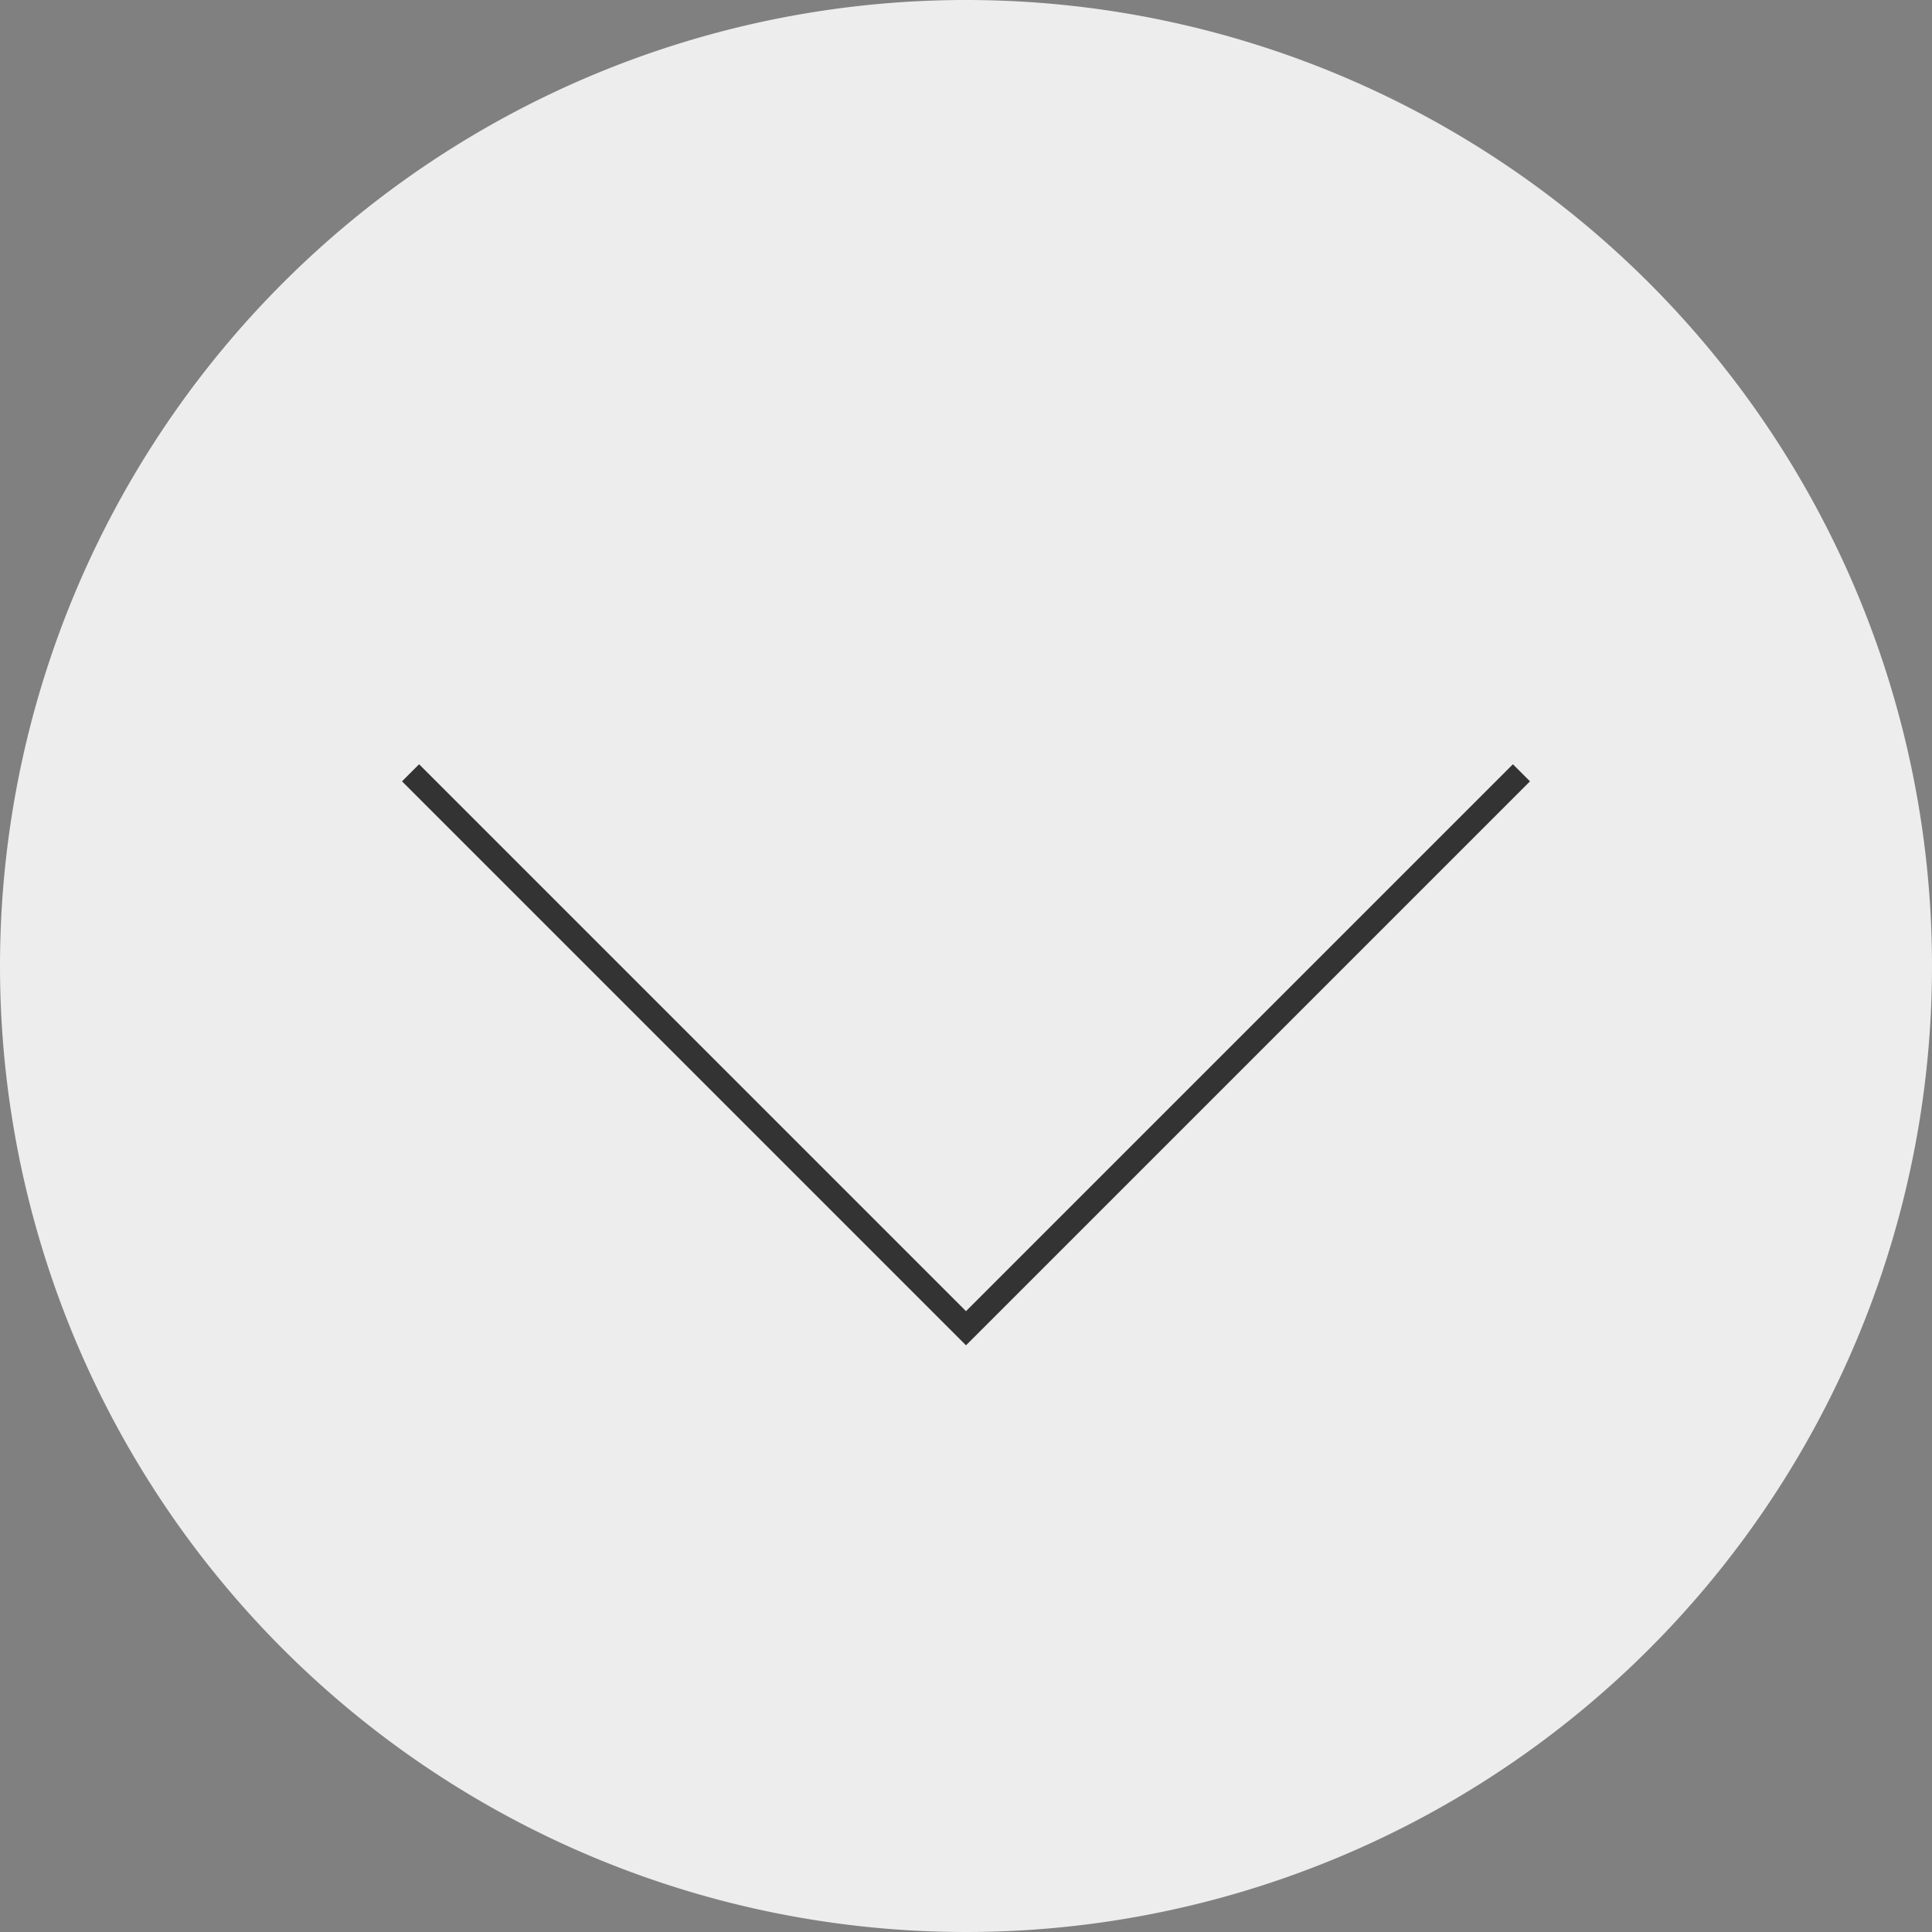 <svg id="Layer_1" data-name="Layer 1" xmlns="http://www.w3.org/2000/svg" viewBox="0 0 80 80"><rect x="0" y="0" width="80" height="80" fill="#808080" stroke="none"/><defs><style>.cls-1{fill:#eeedee;}.cls-1,.cls-2{fill-rule:evenodd;}.cls-2{fill:none;stroke:#333;stroke-miterlimit:10;}</style></defs><title>scroll-down-caret</title><path class="cls-1" d="M40,0A40,40,0,1,1,0,40,40,40,0,0,1,40,0Z"/><path class="cls-2" d="M17,32,40,55,63,32"/></svg>